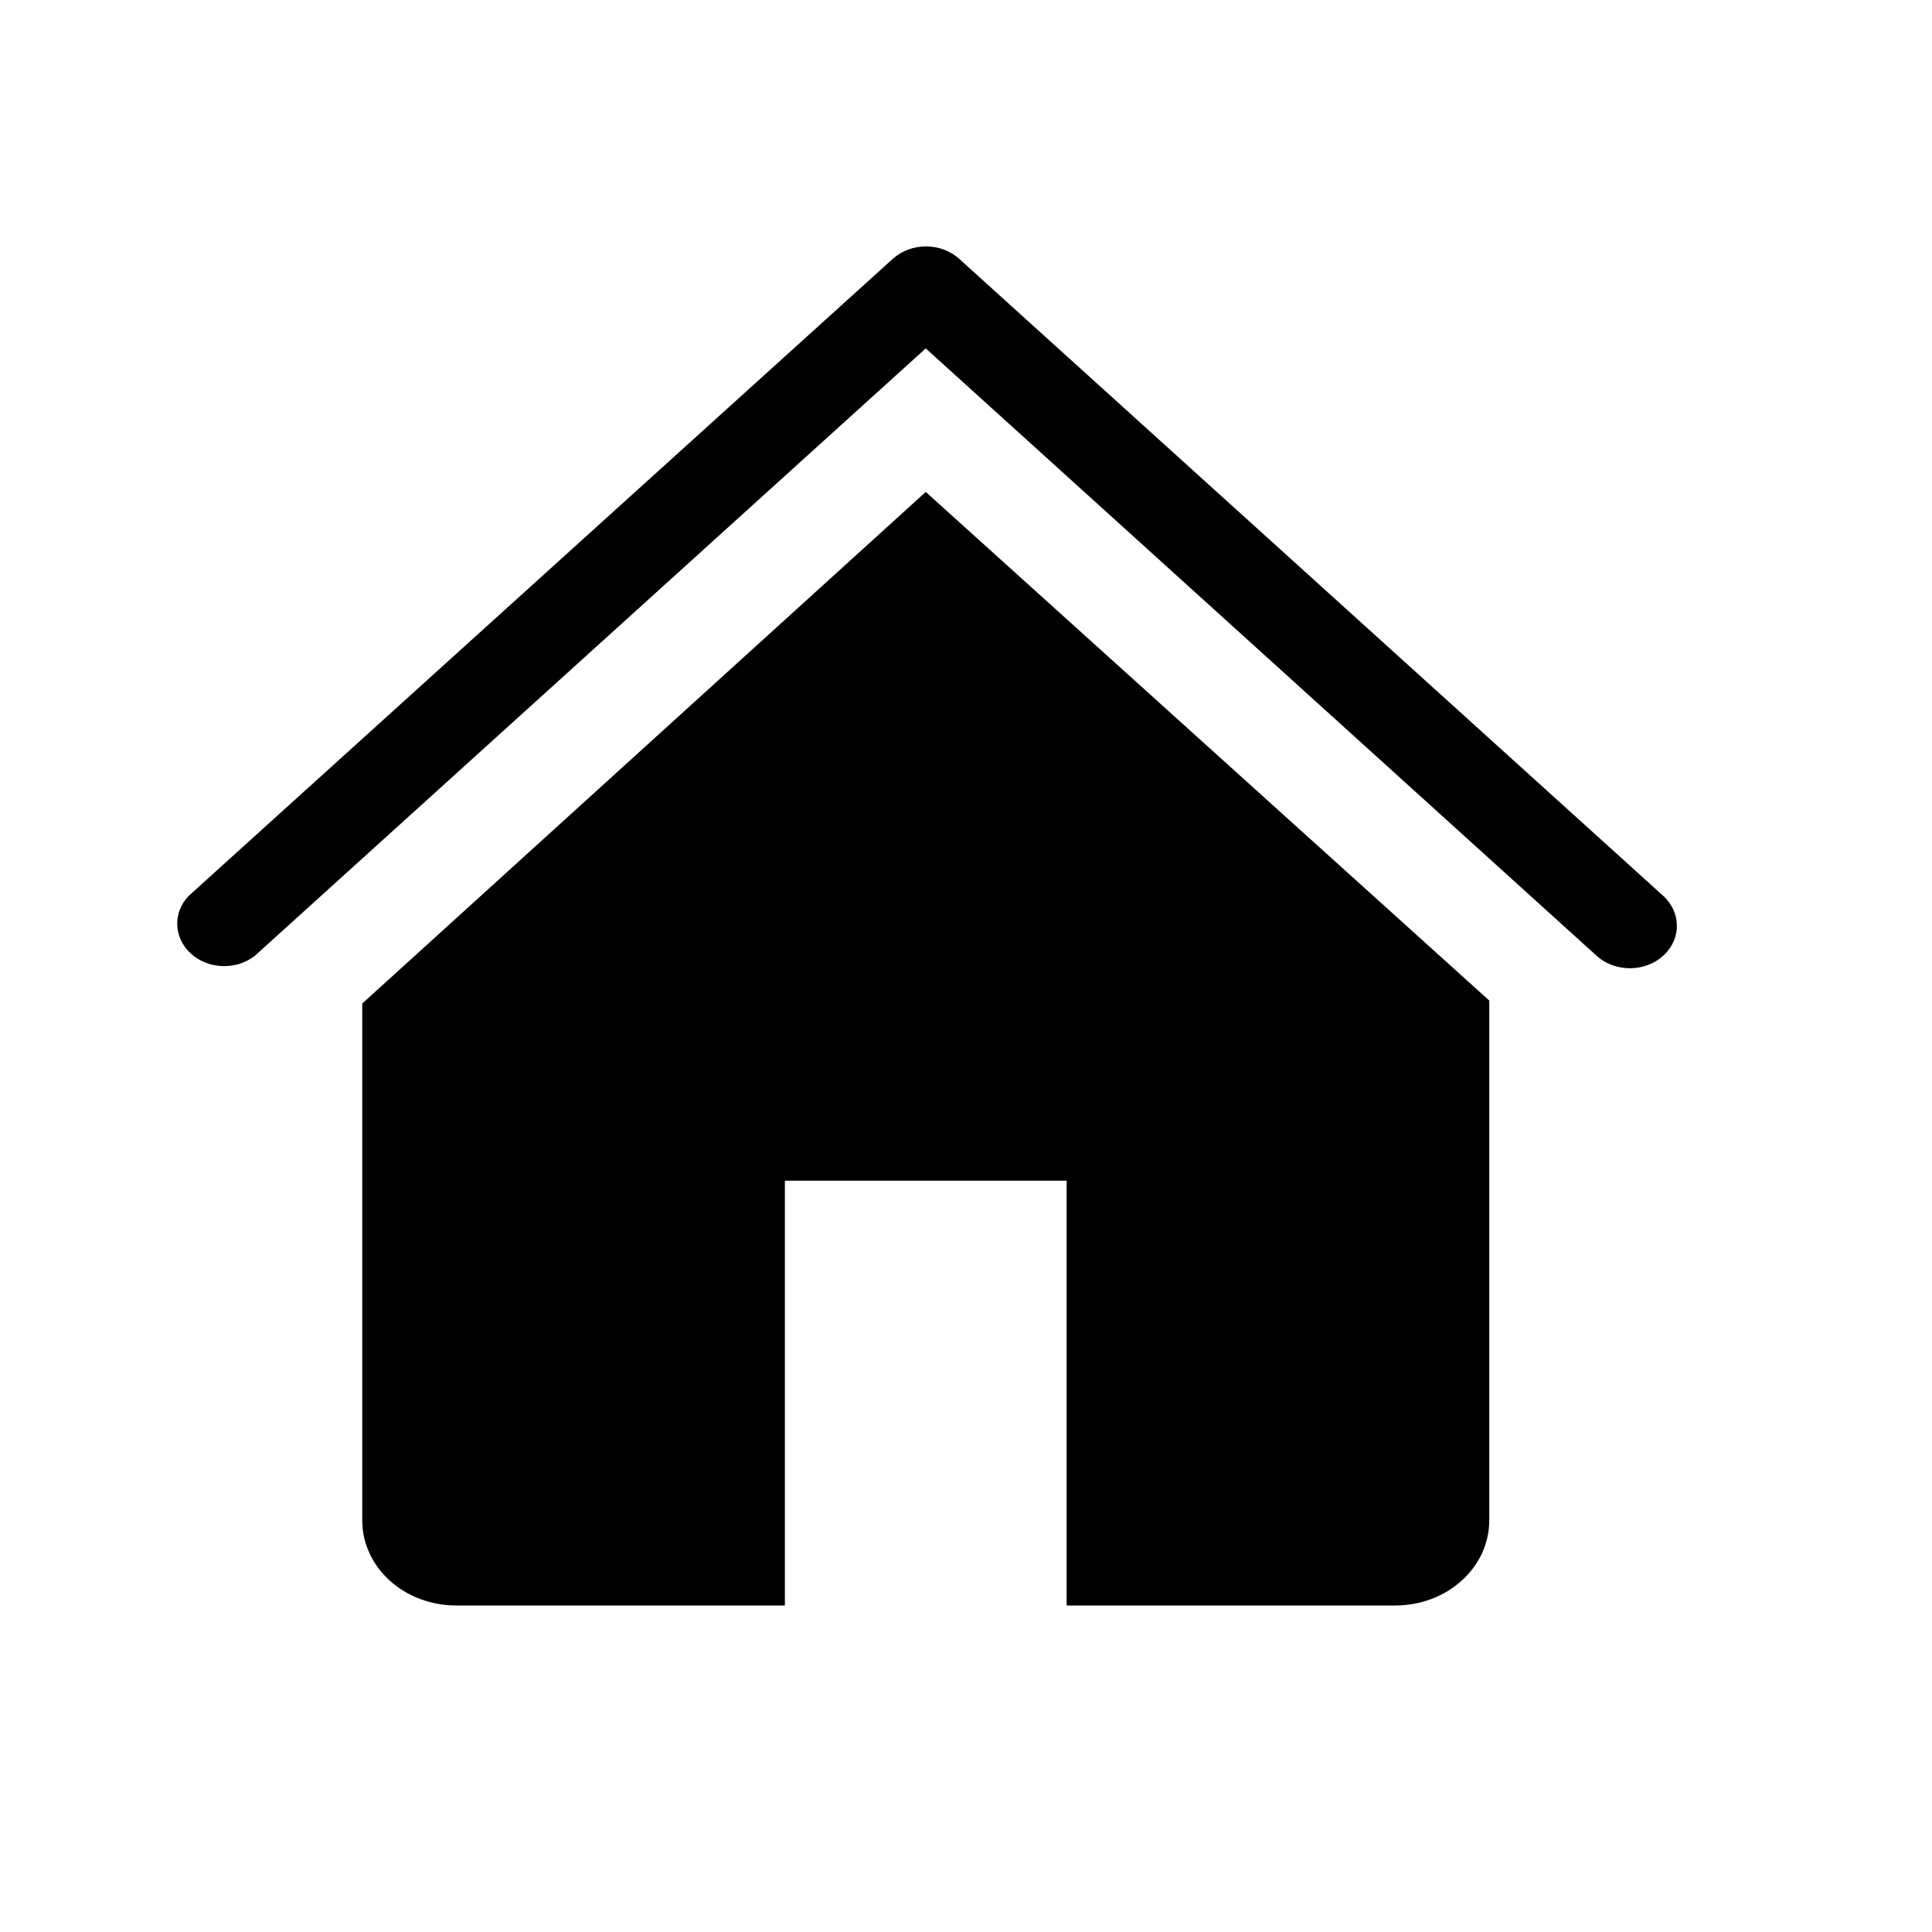 <svg width="24" height="24" viewBox="0 0 24 24" fill="none" xmlns="http://www.w3.org/2000/svg">
<g clip-path="url(#clip0_830_24945)">
<path d="M20.25 12.028C20.173 12.028 20.097 12.015 20.026 11.989C19.955 11.963 19.89 11.924 19.836 11.875L11.5 4.328L3.164 11.875C3.053 11.961 2.909 12.007 2.762 12.001C2.615 11.996 2.476 11.941 2.372 11.847C2.268 11.753 2.208 11.627 2.202 11.494C2.196 11.361 2.246 11.232 2.342 11.131L11.092 3.214C11.201 3.116 11.349 3.061 11.503 3.061C11.657 3.061 11.805 3.116 11.914 3.214L20.664 11.131C20.744 11.205 20.799 11.299 20.82 11.4C20.842 11.502 20.83 11.608 20.786 11.704C20.742 11.799 20.667 11.881 20.572 11.939C20.477 11.996 20.365 12.027 20.25 12.028Z" fill="black"/>
<path d="M11.5 6.111L4.5 12.466V18.889C4.5 19.169 4.623 19.437 4.842 19.635C5.061 19.833 5.357 19.944 5.667 19.944H9.75V14.667H13.25V19.944H17.333C17.643 19.944 17.939 19.833 18.158 19.635C18.377 19.437 18.5 19.169 18.5 18.889V12.429L11.5 6.111Z" fill="black"/>
</g>
<defs>
<clipPath id="clip0_830_24945">
<rect width="21" height="19" fill="white" transform="translate(1 2)"/>
</clipPath>
</defs>
</svg>
